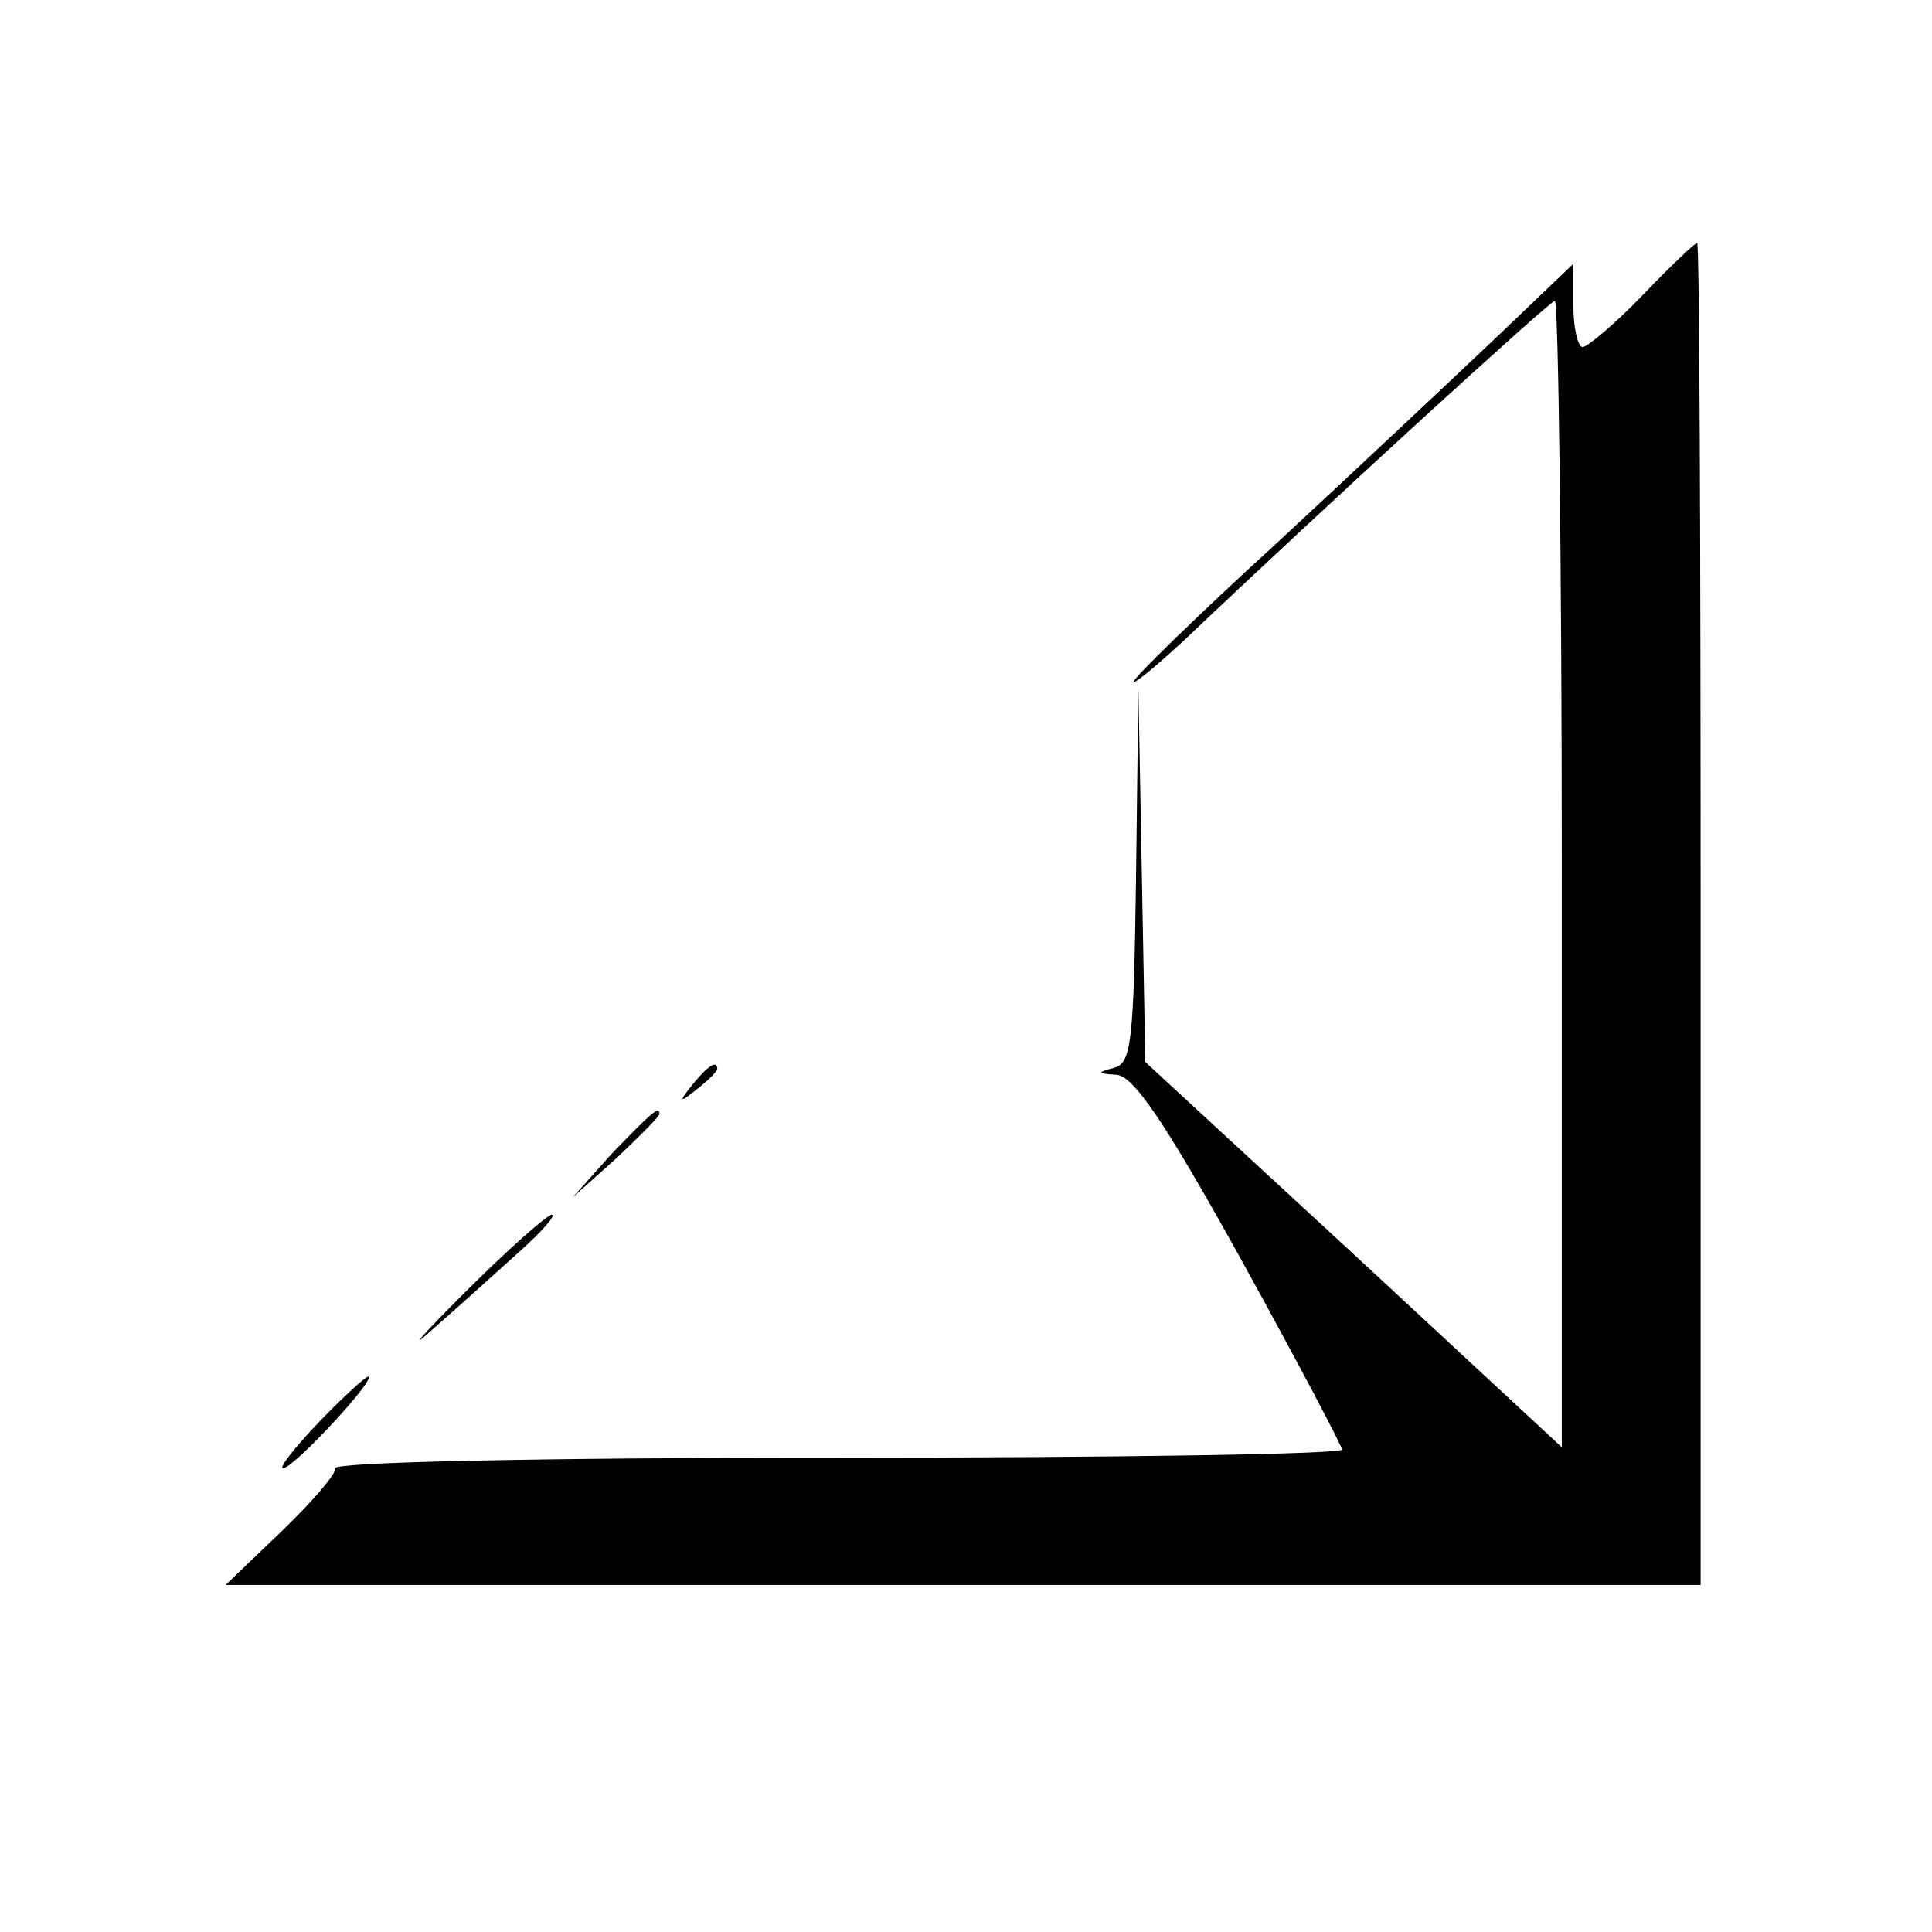<?xml version="1.0" standalone="no"?>
<!DOCTYPE svg PUBLIC "-//W3C//DTD SVG 20010904//EN"
 "http://www.w3.org/TR/2001/REC-SVG-20010904/DTD/svg10.dtd">
<svg version="1.0" xmlns="http://www.w3.org/2000/svg"
 width="167pt" height="167pt" viewBox="0 0 167 167"
 preserveAspectRatio="xMidYMid meet">
<g transform="translate(0,167) scale(0.1,-0.1)"
fill="#000000" stroke="none">
<path d="M1420 1415 c-24 -25 -48 -45 -52 -45 -4 0 -8 16 -8 36 l0 36 -67 -64
c-38 -36 -123 -116 -190 -178 -68 -62 -123 -116 -123 -119 0 -3 19 13 43 35
122 116 317 294 321 294 3 0 6 -223 6 -495 l0 -496 -180 167 -180 166 -3 162
-3 161 -2 -162 c-2 -144 -4 -162 -19 -166 -15 -4 -15 -5 2 -6 15 -1 42 -41
108 -160 48 -87 87 -161 87 -164 0 -4 -196 -7 -435 -7 -266 0 -435 -4 -435 -9
0 -6 -21 -30 -47 -55 l-48 -46 638 0 637 0 0 580 c0 319 -1 580 -3 580 -2 0
-23 -20 -47 -45z"/>
<path d="M599 733 c-13 -16 -12 -17 4 -4 9 7 17 15 17 17 0 8 -8 3 -21 -13z"/>
<path d="M529 673 l-34 -38 38 34 c20 19 37 36 37 38 0 8 -8 0 -41 -34z"/>
<path d="M402 553 c-38 -38 -50 -52 -28 -32 23 20 57 51 76 68 19 17 31 31 27
31 -4 0 -38 -30 -75 -67z"/>
<path d="M275 440 c-21 -22 -35 -40 -30 -39 10 1 82 79 73 79 -2 0 -22 -18
-43 -40z"/>
</g>
</svg>
